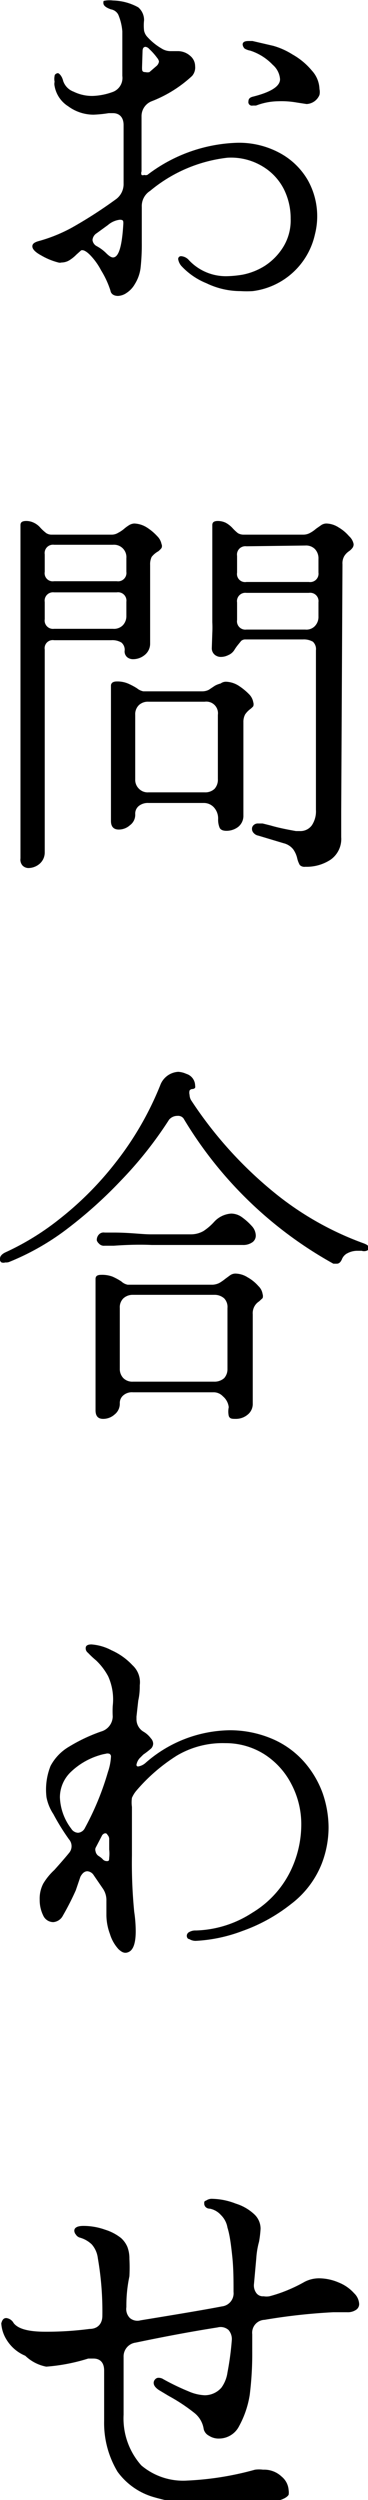 <svg xmlns="http://www.w3.org/2000/svg" viewBox="0 0 14.56 98.76"><g id="Layer_2" data-name="Layer 2"><g id="Layer_2-2" data-name="Layer 2"><path d="M2.83,9A17.57,17.57,0,0,0,4.56,7.89a.74.74,0,0,0,.33-.64V4.94c0-.31-.17-.47-.42-.47l-.17,0a4.87,4.87,0,0,1-.6.06,1.69,1.69,0,0,1-1-.33,1.19,1.19,0,0,1-.54-.8.39.39,0,0,1,0-.17A.6.6,0,0,1,2.16,3c0-.07.09-.11.13-.11s.16.1.21.31a.68.68,0,0,0,.41.42,1.66,1.66,0,0,0,.75.17,2.53,2.53,0,0,0,.78-.15A.59.59,0,0,0,4.84,3V2.74q0-1,0-1.5A2.13,2.13,0,0,0,4.68.58.4.4,0,0,0,4.39.37c-.2-.07-.3-.15-.3-.25s0-.08.1-.1a1.1,1.1,0,0,1,.28,0,2.16,2.16,0,0,1,1,.27A.66.66,0,0,1,5.7.8a1.81,1.81,0,0,0,0,.41.52.52,0,0,0,.14.26,2.36,2.36,0,0,0,.56.45.65.65,0,0,0,.36.1l.3,0a.74.74,0,0,1,.47.19.53.53,0,0,1,.19.4A.51.51,0,0,1,7.6,3,5,5,0,0,1,6,4a.63.63,0,0,0-.4.6V6.77a.2.2,0,0,0,0,.14.1.1,0,0,0,.1,0,.22.22,0,0,0,.13,0A6.15,6.15,0,0,1,9.39,5.64a3.38,3.38,0,0,1,1.69.41,2.83,2.83,0,0,1,1.1,1.07,2.91,2.91,0,0,1,.28,2.14A2.89,2.89,0,0,1,10,11.5a3.88,3.88,0,0,1-.48,0,3.1,3.1,0,0,1-1.35-.31,2.77,2.77,0,0,1-1-.69.55.55,0,0,1-.12-.26.11.11,0,0,1,.12-.12.45.45,0,0,1,.28.13A2,2,0,0,0,9,10.91a4.25,4.25,0,0,0,.6-.06,2.57,2.57,0,0,0,.88-.35,2.38,2.38,0,0,0,.73-.75,2,2,0,0,0,.29-1.11,2.58,2.58,0,0,0-.27-1.17,2.22,2.22,0,0,0-.83-.89A2.41,2.41,0,0,0,9,6.23,5.8,5.8,0,0,0,5.94,7.54a.71.71,0,0,0-.33.64V9.6a8.32,8.32,0,0,1-.05,1,1.58,1.58,0,0,1-.23.63,1,1,0,0,1-.32.34.64.64,0,0,1-.34.12c-.17,0-.28-.08-.3-.21A3.61,3.61,0,0,0,4,10.68a2.6,2.6,0,0,0-.44-.61c-.15-.15-.27-.21-.35-.18l-.19.17a1.46,1.46,0,0,1-.29.23.61.61,0,0,1-.3.08.22.22,0,0,1-.12,0,2.64,2.64,0,0,1-.68-.28c-.24-.13-.35-.25-.35-.36s.1-.17.3-.22A6.14,6.14,0,0,0,2.83,9Zm1,.21a.35.35,0,0,0-.17.27.31.31,0,0,0,.16.24A1.63,1.63,0,0,1,4.2,10c.11.11.2.17.27.17.23,0,.36-.45.41-1.34,0-.1,0-.15-.14-.15a.88.88,0,0,0-.47.21ZM5.62,2.66c0,.13,0,.19.14.19a.34.34,0,0,0,.15,0L6.2,2.6a.29.29,0,0,0,.09-.17.3.3,0,0,0-.07-.14,2.47,2.47,0,0,0-.31-.35.25.25,0,0,0-.15-.09q-.12,0-.12.18Zm4.06-.74a.27.27,0,0,1-.08-.16c0-.09.07-.14.23-.14l.16,0,.82.19a2.88,2.88,0,0,1,.76.34,2.74,2.74,0,0,1,.77.64,1.13,1.13,0,0,1,.3.73.53.53,0,0,1,0,.23.58.58,0,0,1-.51.36l-.39-.06A3.48,3.48,0,0,0,11,4a2.53,2.53,0,0,0-.87.17H10A.14.14,0,0,1,9.83,4c0-.09.05-.15.17-.18q1.08-.27,1.08-.69a.83.83,0,0,0-.29-.57A2.13,2.13,0,0,0,9.9,2,.66.66,0,0,1,9.68,1.92Z"/><path d="M1.77,33.67a.59.59,0,0,1-.2.45.69.69,0,0,1-.43.17.33.33,0,0,1-.25-.1.35.35,0,0,1-.08-.28V20.74c0-.11.07-.16.23-.16a.69.69,0,0,1,.3.07.78.78,0,0,1,.26.2,1.82,1.82,0,0,0,.23.21.38.38,0,0,0,.22.06H4.41a.48.48,0,0,0,.26-.07,1.25,1.25,0,0,0,.24-.16,1.56,1.56,0,0,1,.19-.14.44.44,0,0,1,.21-.07,1,1,0,0,1,.49.15,2.06,2.06,0,0,1,.42.35.6.6,0,0,1,.17.31.19.19,0,0,1,0,.16.79.79,0,0,1-.13.13A.85.85,0,0,0,6,22a.67.67,0,0,0-.06.32v3.1a.57.57,0,0,1-.21.45.72.72,0,0,1-.47.17.36.36,0,0,1-.23-.08.3.3,0,0,1-.1-.24.37.37,0,0,0-.13-.34.7.7,0,0,0-.4-.09H2.14a.32.32,0,0,0-.37.37Zm0-11.08a.32.32,0,0,0,.37.37H4.62A.33.33,0,0,0,5,22.59v-.54a.49.49,0,0,0-.53-.53H2.14a.33.33,0,0,0-.37.38Zm0,1.87a.33.33,0,0,0,.37.38H4.47a.49.49,0,0,0,.39-.14A.52.52,0,0,0,5,24.33v-.56a.33.33,0,0,0-.38-.37l-2.48,0a.33.33,0,0,0-.37.38Zm6.68,7.42a.54.54,0,0,0-.4-.16H5.88a.57.57,0,0,0-.39.12.39.39,0,0,0-.14.32.51.51,0,0,1-.21.44.66.66,0,0,1-.44.17c-.2,0-.31-.11-.31-.34V27.09c0-.11.08-.17.23-.17a1.08,1.08,0,0,1,.44.08,2.53,2.53,0,0,1,.36.19.58.58,0,0,0,.25.12H8a.58.58,0,0,0,.26-.06l.24-.16A.94.94,0,0,1,8.73,27a.35.35,0,0,1,.21-.07,1,1,0,0,1,.49.15,2.4,2.4,0,0,1,.42.34.59.59,0,0,1,.17.32.25.25,0,0,1,0,.16.81.81,0,0,1-.13.12.89.89,0,0,0-.19.2.62.62,0,0,0-.07.31v3.68a.56.56,0,0,1-.2.45.76.76,0,0,1-.47.16q-.21,0-.27-.12a.83.83,0,0,1-.06-.34A.65.65,0,0,0,8.45,31.88Zm-3.1-1.1a.49.49,0,0,0,.15.38.48.48,0,0,0,.38.14l2.22,0a.53.53,0,0,0,.39-.14.54.54,0,0,0,.13-.39V28.24a.46.46,0,0,0-.52-.52H5.88a.52.52,0,0,0-.38.13.5.5,0,0,0-.15.39ZM8.4,25a4.19,4.19,0,0,0,0-.42V20.74c0-.11.07-.16.22-.16a.73.73,0,0,1,.31.07,1.06,1.06,0,0,1,.26.2,1.9,1.9,0,0,0,.22.21.44.44,0,0,0,.23.06H12a.54.54,0,0,0,.27-.07,1.19,1.19,0,0,0,.23-.16l.2-.14a.38.38,0,0,1,.21-.07.93.93,0,0,1,.48.15,1.63,1.63,0,0,1,.42.35.56.56,0,0,1,.18.31.23.23,0,0,1-.05.16.6.6,0,0,1-.14.13.64.64,0,0,0-.18.19.56.56,0,0,0-.07.32l-.05,9.78v1a1,1,0,0,1-.42.89,1.72,1.72,0,0,1-1,.28.26.26,0,0,1-.22-.07,1,1,0,0,1-.1-.26,1,1,0,0,0-.16-.36.69.69,0,0,0-.38-.24l-1-.3a.32.32,0,0,1-.18-.1.23.23,0,0,1-.07-.17.19.19,0,0,1,.07-.15.24.24,0,0,1,.18-.06l.17,0,.32.08c.27.08.6.15,1,.22l.15,0a.56.56,0,0,0,.48-.23,1,1,0,0,0,.16-.61V25.69a.4.4,0,0,0-.12-.34.72.72,0,0,0-.4-.09H9.72a.24.24,0,0,0-.18.06l-.13.16a1.86,1.86,0,0,0-.14.2.52.52,0,0,1-.24.2.64.64,0,0,1-.28.07.37.37,0,0,1-.26-.09.33.33,0,0,1-.11-.26Zm1.35-3.42a.33.33,0,0,0-.37.38v.66a.32.32,0,0,0,.37.37h2.47a.33.33,0,0,0,.38-.37v-.54a.53.53,0,0,0-.14-.39.49.49,0,0,0-.38-.14Zm-.37,2.91a.33.33,0,0,0,.37.38h2.33a.46.46,0,0,0,.38-.14.52.52,0,0,0,.14-.38v-.56a.33.33,0,0,0-.38-.37l-2.47,0a.33.33,0,0,0-.37.38Z"/><path d="M.21,49.87a.24.24,0,0,1-.15,0A.14.14,0,0,1,0,49.72c0-.1.08-.19.24-.26a10.37,10.37,0,0,0,2.12-1.31,12.89,12.89,0,0,0,2.21-2.22,12.44,12.44,0,0,0,1.77-3.06.81.81,0,0,1,.71-.53.88.88,0,0,1,.32.08.49.49,0,0,1,.35.46.2.2,0,0,1,0,.09.14.14,0,0,1-.1.05.14.14,0,0,0-.12.06.35.35,0,0,0,0,.17.45.45,0,0,0,.06.21A16,16,0,0,0,11,47.23a12.17,12.17,0,0,0,3.4,1.89c.13.05.19.1.19.17a.12.12,0,0,1-.09.12.3.3,0,0,1-.19,0l-.16,0a.83.83,0,0,0-.39.09.45.45,0,0,0-.23.24c-.05.12-.12.18-.2.18h-.14a15.87,15.87,0,0,1-5.93-5.74.27.27,0,0,0-.24-.1.43.43,0,0,0-.33.15,15.43,15.43,0,0,1-1.91,2.41,17.54,17.54,0,0,1-2.25,2A9.92,9.92,0,0,1,.39,49.84.34.34,0,0,1,.21,49.87Zm8.61,5.29A.5.5,0,0,0,8.43,55H5.26a.52.52,0,0,0-.38.12.39.39,0,0,0-.14.32.54.54,0,0,1-.21.44.67.67,0,0,1-.45.17c-.2,0-.3-.11-.3-.34V50.52c0-.11.07-.16.22-.16a1.18,1.18,0,0,1,.45.07,2.45,2.45,0,0,1,.35.19.52.52,0,0,0,.25.13H8.42a.68.68,0,0,0,.26-.07,1.88,1.88,0,0,0,.23-.16l.19-.14a.37.37,0,0,1,.21-.07.93.93,0,0,1,.49.15,1.6,1.6,0,0,1,.42.34.55.55,0,0,1,.17.32.25.25,0,0,1,0,.16l-.14.13a.54.54,0,0,0-.18.19.56.56,0,0,0-.07.32v3.52a.54.54,0,0,1-.21.45.72.72,0,0,1-.46.16c-.15,0-.24,0-.28-.12a.84.84,0,0,1,0-.34A.65.65,0,0,0,8.82,55.16ZM4.5,49.21l-.36,0a.26.26,0,0,1-.23-.09A.28.28,0,0,1,3.83,49a.31.31,0,0,1,.08-.23.25.25,0,0,1,.23-.08l.36,0c.63,0,1.12.07,1.46.07H7.54a1,1,0,0,0,.51-.13,2.18,2.18,0,0,0,.42-.36,1,1,0,0,1,.68-.33.74.74,0,0,1,.39.12,2.42,2.42,0,0,1,.42.37.57.57,0,0,1,.16.37.32.32,0,0,1-.13.27.62.62,0,0,1-.39.11H6C5.55,49.16,5.07,49.17,4.5,49.21Zm.24,4.85a.52.52,0,0,0,.14.38.5.5,0,0,0,.38.14l3.21,0a.57.57,0,0,0,.4-.14A.53.53,0,0,0,9,54.08V51.67a.49.49,0,0,0-.13-.38.57.57,0,0,0-.4-.14H5.26a.54.54,0,0,0-.38.14.49.49,0,0,0-.14.38Z"/><path d="M4.69,77a1.55,1.55,0,0,1-.34-.6,2.19,2.19,0,0,1-.14-.73l0-.58a.81.81,0,0,0-.13-.47l-.37-.54a.33.33,0,0,0-.25-.16c-.11,0-.2.07-.28.22L3,74.67a10.74,10.74,0,0,1-.51,1,.47.47,0,0,1-.38.26.44.44,0,0,1-.4-.26,1.39,1.39,0,0,1-.14-.63,1.28,1.28,0,0,1,.14-.63,2.42,2.42,0,0,1,.44-.54c.26-.29.45-.51.58-.67a.41.41,0,0,0,0-.54,8.83,8.83,0,0,1-.62-1A1.83,1.83,0,0,1,1.84,71,2.52,2.52,0,0,1,2,69.76,1.93,1.93,0,0,1,2.73,69,6.63,6.63,0,0,1,4,68.4a.63.63,0,0,0,.46-.59,3.94,3.94,0,0,1,0-.42,2.22,2.22,0,0,0-.18-1.17,2.45,2.45,0,0,0-.48-.63,3.71,3.71,0,0,1-.32-.3.22.22,0,0,1-.09-.18c0-.1.07-.15.23-.15a2,2,0,0,1,.79.23,2.55,2.55,0,0,1,.83.59.91.91,0,0,1,.29.79c0,.13,0,.34-.06.61l-.07.63,0,.12a.57.57,0,0,0,.3.49,1,1,0,0,1,.27.25.32.32,0,0,1,.09.21.29.29,0,0,1-.08.19,3.17,3.17,0,0,1-.31.24l-.15.15a.53.53,0,0,0-.12.25.06.06,0,0,0,.07.07.58.58,0,0,0,.3-.15,5.14,5.14,0,0,1,3.32-1.28,4.27,4.27,0,0,1,1.68.34,3.53,3.53,0,0,1,1.29.94,3.89,3.89,0,0,1,.7,1.19A4.18,4.18,0,0,1,13,72.18a4,4,0,0,1-.27,1.44,3.72,3.72,0,0,1-1.22,1.6,6.7,6.7,0,0,1-1.92,1.06,6.08,6.08,0,0,1-1.84.39h0a.47.47,0,0,1-.26-.07c-.07,0-.1-.08-.1-.13a.17.17,0,0,1,.1-.15.48.48,0,0,1,.26-.06,4.3,4.3,0,0,0,2.23-.7,3.94,3.94,0,0,0,1.51-1.64,4.22,4.22,0,0,0,.43-1.82,3.4,3.4,0,0,0-.39-1.62,3.05,3.05,0,0,0-1.07-1.18,2.86,2.86,0,0,0-1.55-.44A3.55,3.55,0,0,0,7,69.35a7,7,0,0,0-1.59,1.37,1.14,1.14,0,0,0-.19.3,1.3,1.3,0,0,0,0,.36v1.91a19.79,19.79,0,0,0,.09,2.23,5.3,5.3,0,0,1,.06.77c0,.45-.09.72-.26.81S4.82,77.12,4.69,77ZM3.09,72.4a.33.33,0,0,0,.27-.19A11,11,0,0,0,4.27,70a2.22,2.22,0,0,0,.12-.6.12.12,0,0,0-.06-.12.23.23,0,0,0-.15,0,1.64,1.64,0,0,0-.25.06A2.8,2.8,0,0,0,2.8,70a1.39,1.39,0,0,0-.43,1,2.17,2.17,0,0,0,.45,1.24A.33.33,0,0,0,3.09,72.4Zm1.16.08a.09.09,0,0,0-.08-.06s-.1,0-.15.12L3.78,73a.21.21,0,0,0,0,.13.28.28,0,0,0,.11.18.9.9,0,0,1,.16.12.22.22,0,0,0,.17.09c.07,0,.1,0,.1-.13a1.43,1.43,0,0,0,0-.33v-.39A.24.24,0,0,0,4.25,72.48Z"/><path d="M.25,91.57a.38.38,0,0,1,.29.2c.18.23.59.34,1.25.34A13,13,0,0,0,3.54,92c.34,0,.51-.22.51-.52a12.24,12.24,0,0,0-.18-2.28,1,1,0,0,0-.24-.54,1.12,1.12,0,0,0-.48-.27A.28.28,0,0,1,3,88.27a.24.24,0,0,1-.06-.15c0-.12.12-.19.36-.19a2.55,2.55,0,0,1,.86.15,1.92,1.92,0,0,1,.63.33,1,1,0,0,1,.25.35,1.28,1.28,0,0,1,.08.47,6.56,6.56,0,0,1,0,.69C5,90.5,5,90.91,5,91.14a.5.5,0,0,0,.14.43.46.46,0,0,0,.42.09c1.47-.24,2.55-.42,3.22-.55a.52.52,0,0,0,.46-.57c0-.46,0-.93-.05-1.4S9.09,88.28,9,88a.9.9,0,0,0-.26-.5.8.8,0,0,0-.43-.25c-.16,0-.23-.11-.23-.2s0-.09.09-.13a.38.38,0,0,1,.24-.06,2.69,2.69,0,0,1,.92.19,1.88,1.88,0,0,1,.75.44.78.78,0,0,1,.23.55,4.37,4.37,0,0,1-.06.51,3.25,3.25,0,0,0-.11.66l-.09,1a.51.51,0,0,0,.09.37.32.32,0,0,0,.29.13.71.71,0,0,0,.23,0,5.48,5.48,0,0,0,.76-.26,6,6,0,0,0,.63-.31,1.24,1.24,0,0,1,.58-.14,2,2,0,0,1,.78.17,1.61,1.61,0,0,1,.6.42.63.63,0,0,1,.2.42.27.27,0,0,1-.13.24.58.58,0,0,1-.35.09l-.23,0h-.31a23.38,23.38,0,0,0-2.72.3.51.51,0,0,0-.49.57v.7a13.05,13.05,0,0,1-.1,1.7,3.81,3.81,0,0,1-.42,1.23.89.89,0,0,1-.79.49.69.69,0,0,1-.4-.11.4.4,0,0,1-.21-.26,1,1,0,0,0-.38-.65,6.93,6.93,0,0,0-1-.66l-.4-.24c-.13-.09-.2-.18-.2-.28a.2.2,0,0,1,.06-.14.17.17,0,0,1,.14-.06.35.35,0,0,1,.19.06,9.35,9.35,0,0,0,1,.48,1.77,1.77,0,0,0,.63.15.88.88,0,0,0,.66-.3,1.34,1.34,0,0,0,.24-.6,11.43,11.43,0,0,0,.17-1.26.55.55,0,0,0-.13-.42.47.47,0,0,0-.43-.1q-1.47.23-3.24.6a.55.55,0,0,0-.48.57c0,.91,0,1.67,0,2.28a2.79,2.79,0,0,0,.7,2,2.56,2.56,0,0,0,1.82.6,12,12,0,0,0,2.68-.43,1.25,1.25,0,0,1,.32,0,1,1,0,0,1,.73.27.76.76,0,0,1,.28.54.58.58,0,0,1,0,.18c-.16.27-1,.41-2.54.41H8.43a8,8,0,0,1-2.36-.32,2.69,2.69,0,0,1-1.42-1,3.73,3.73,0,0,1-.53-2c0-.14,0-.47,0-1l0-1c0-.31-.16-.47-.42-.47l-.21,0a7.34,7.34,0,0,1-1.66.32A1.64,1.64,0,0,1,1,93.06a1.58,1.58,0,0,1-.75-.65,1.38,1.38,0,0,1-.2-.63C.09,91.64.14,91.57.25,91.57Z"/></g></g></svg>